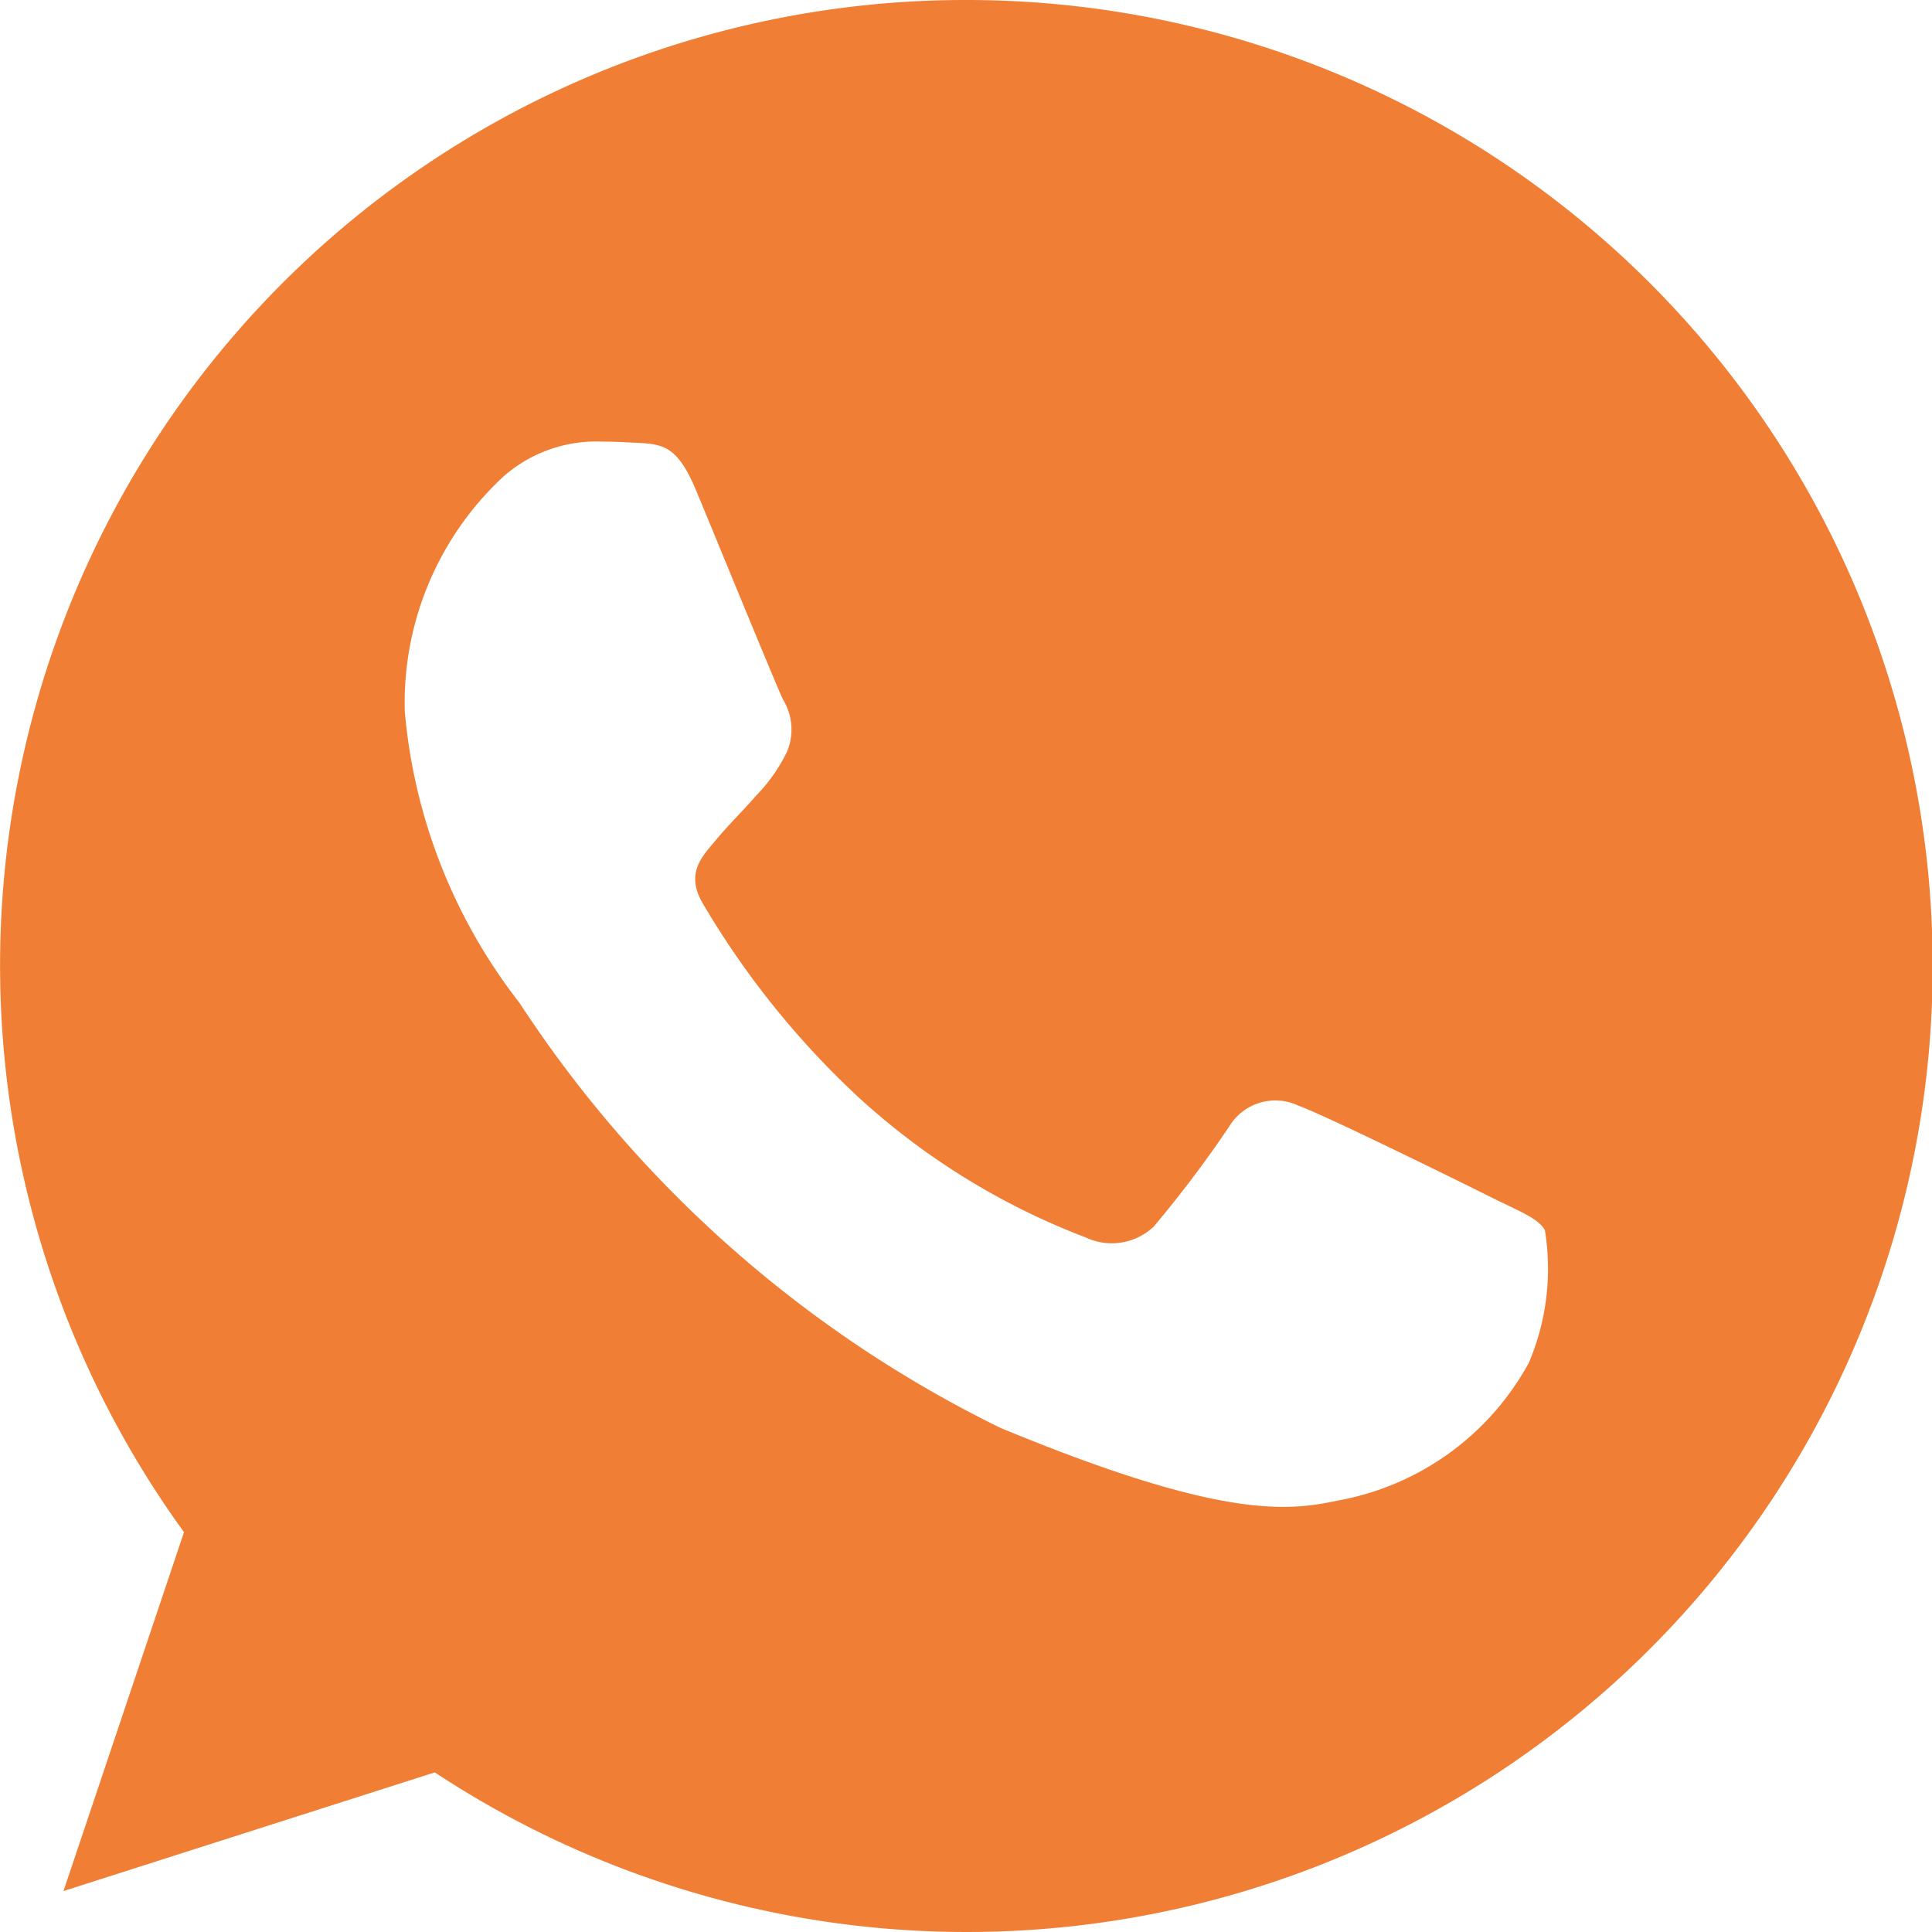 <svg xmlns="http://www.w3.org/2000/svg" width="21" height="21" viewBox="0 0 21 21"><path d="M10.5,0H10.5A10.493,10.493,0,0,0,2,16.654L.69,20.555l4.036-1.29A10.5,10.5,0,1,0,10.5,0Zm6.11,14.827a2.963,2.963,0,0,1-2.061,1.482c-.549.117-1.265.21-3.678-.79A13.154,13.154,0,0,1,5.646,10.9,6,6,0,0,1,4.4,7.735,3.352,3.352,0,0,1,5.473,5.179,1.526,1.526,0,0,1,6.547,4.8c.13,0,.247.007.352.012.308.013.463.031.667.518.253.61.87,2.117.944,2.272a.625.625,0,0,1,.045.568,1.815,1.815,0,0,1-.34.482c-.155.179-.3.315-.457.507-.142.167-.3.345-.123.654a9.32,9.32,0,0,0,1.7,2.117A7.719,7.719,0,0,0,11.8,13.45a.664.664,0,0,0,.74-.117,12.7,12.7,0,0,0,.82-1.087.586.586,0,0,1,.753-.228c.283.1,1.784.84,2.092.994s.512.228.587.358A2.615,2.615,0,0,1,16.612,14.827Z" fill="#f07e34"/></svg>